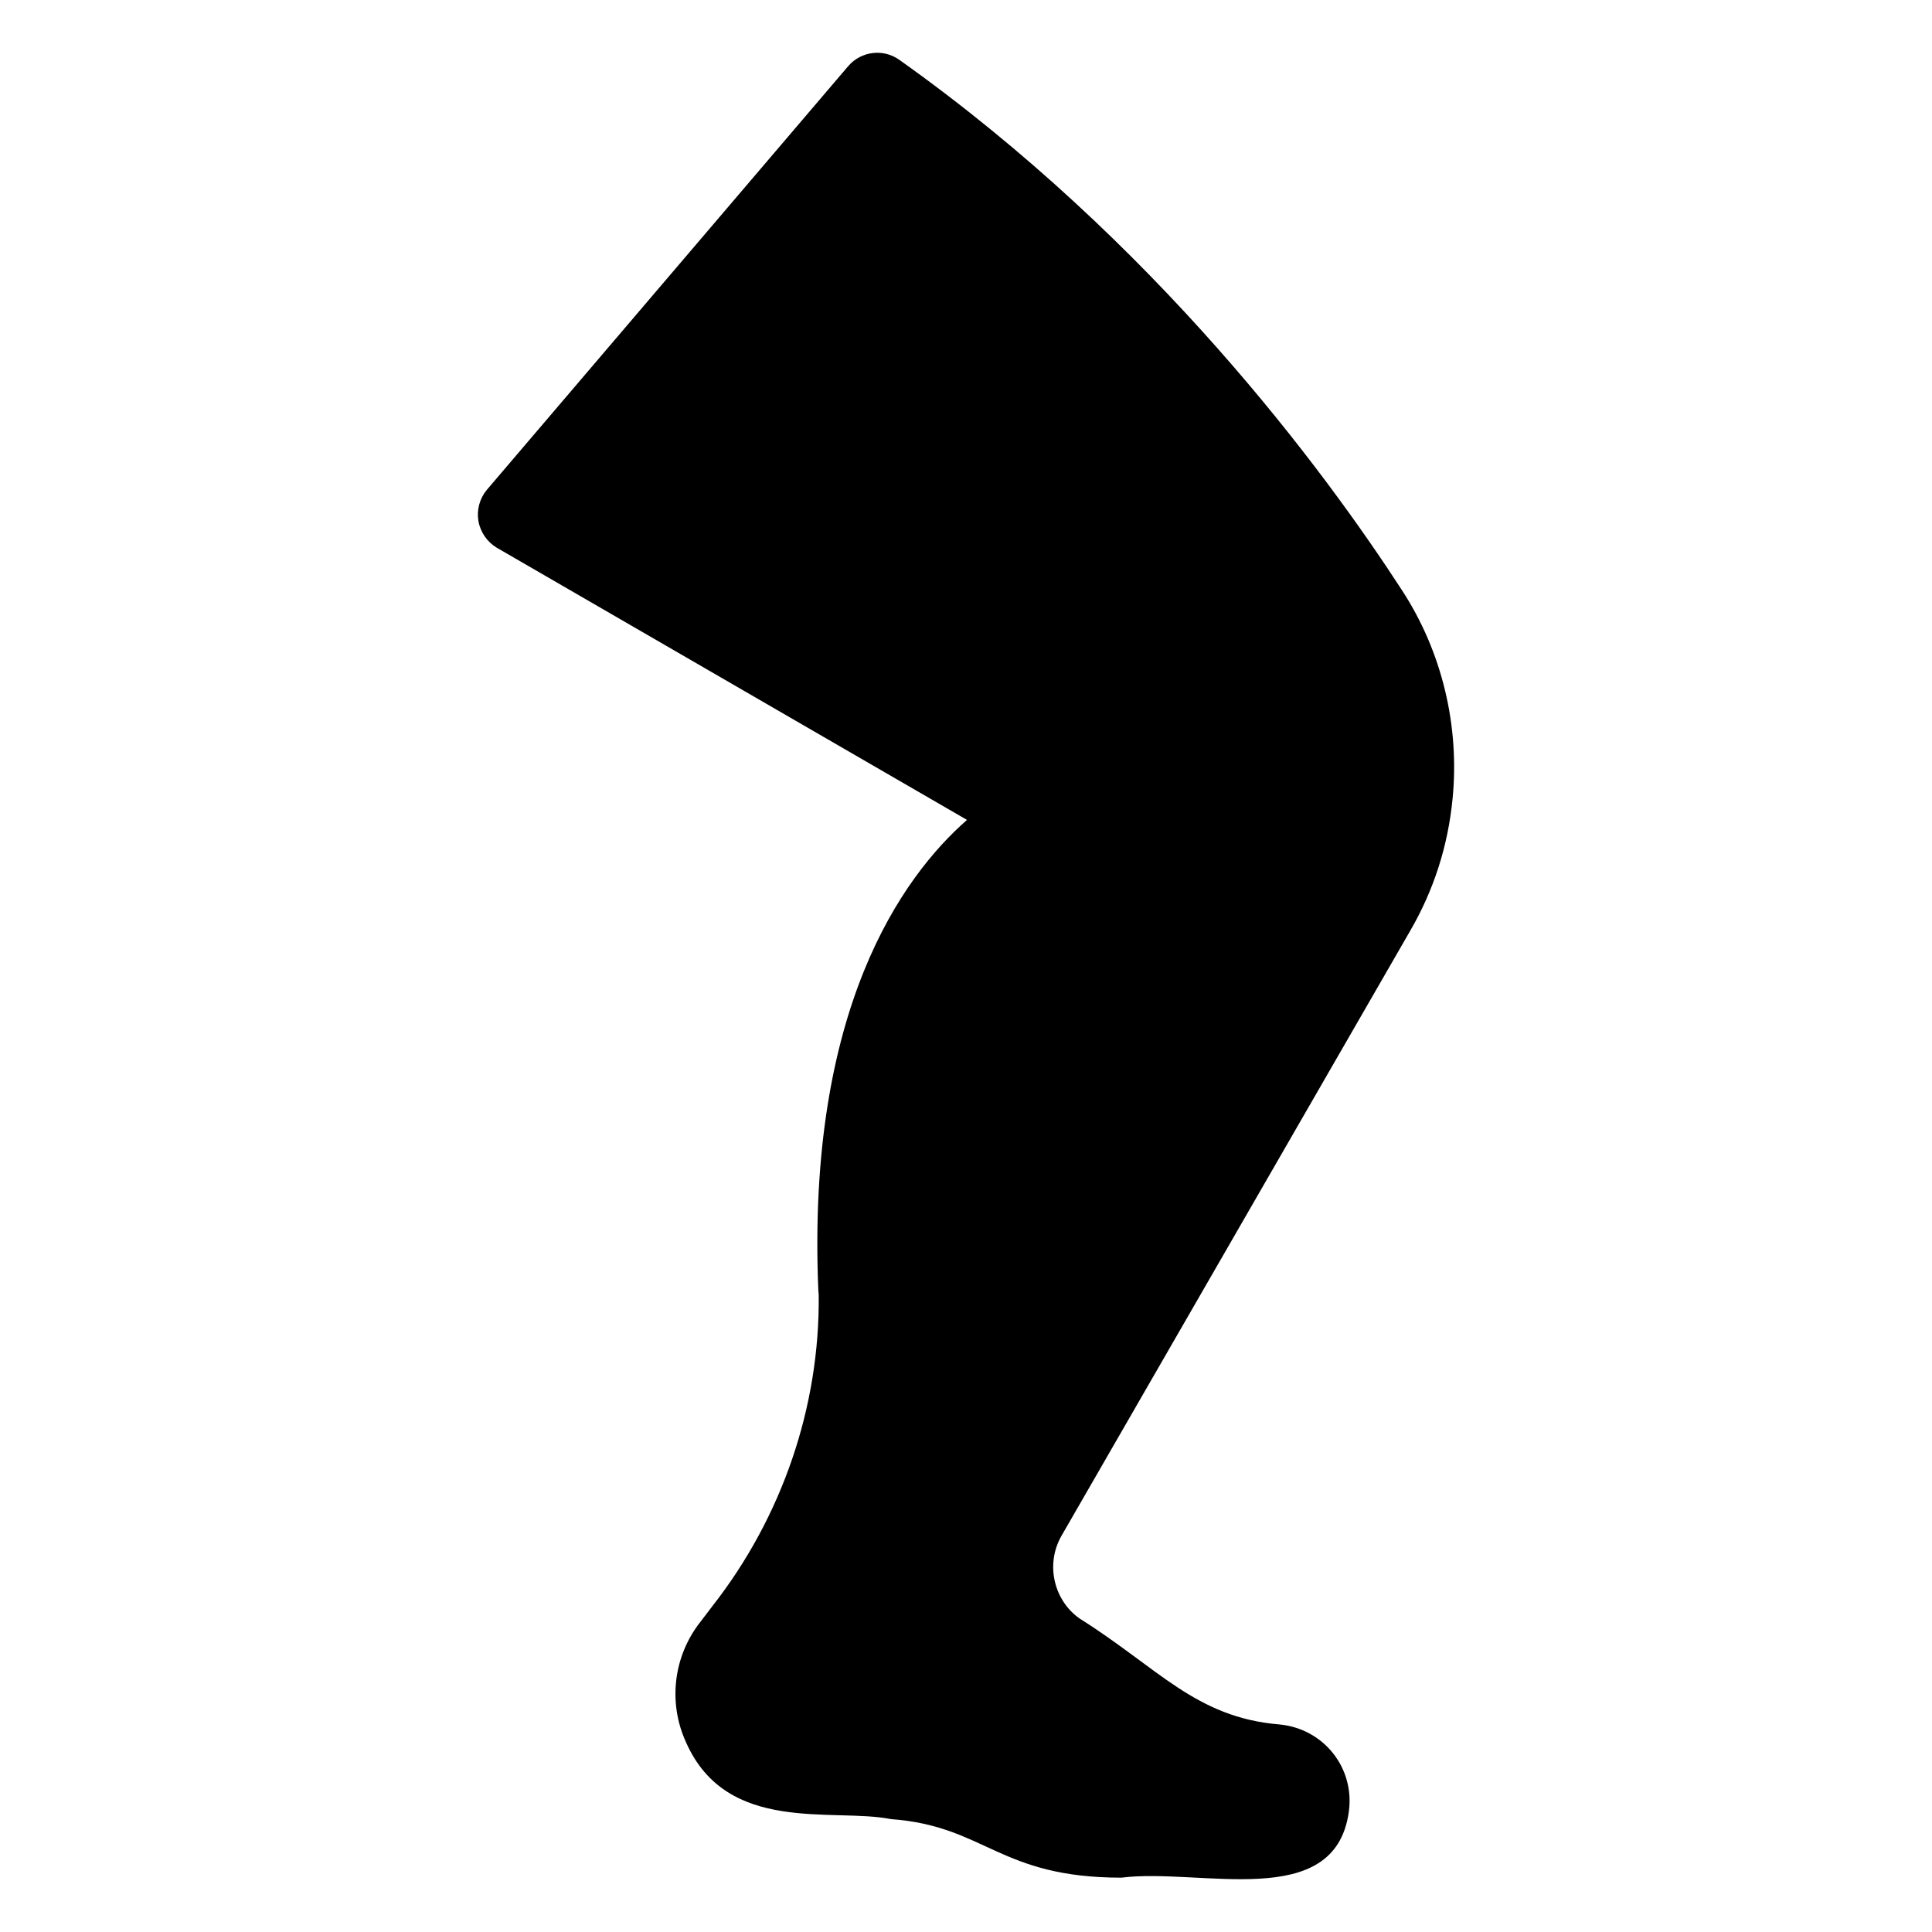 <?xml version="1.0" encoding="UTF-8"?>
<!-- Uploaded to: SVG Repo, www.svgrepo.com, Generator: SVG Repo Mixer Tools -->
<svg fill="#000000" width="800px" height="800px" version="1.1" viewBox="144 144 512 512" xmlns="http://www.w3.org/2000/svg">
 <path d="m528.94 355.74c-1.211 12.395-4.938 24.082-11.184 34.863l-92.398 160.31c-4.481 7.742-1.965 17.391 4.836 22.066 20.797 13.09 30.684 26.152 52.801 28.012 11.773 1.07 20.145 11.543 18.438 23.277-3.785 26.5-39.316 14.68-60.254 17.332-32.492 0-35.973-13.68-61.062-15.516-15.391-3.059-43.453 4.195-54.312-20.355-4.836-10.578-3.324-22.875 3.828-31.941l3.223-4.231c18.438-23.578 28.414-52.801 28.113-82.324l-0.102-1.309c-3.125-74.363 22.168-109.53 39.398-124.64l-124.64-72.148c-2.519-1.512-4.332-4.133-4.836-7.051-0.504-2.922 0.305-5.945 2.219-8.262l95.824-112.35c3.426-3.93 9.27-4.637 13.5-1.613 67.715 48.062 112.55 108.72 133.21 140.56 10.578 16.219 15.316 35.867 13.402 55.316z"/>
</svg>